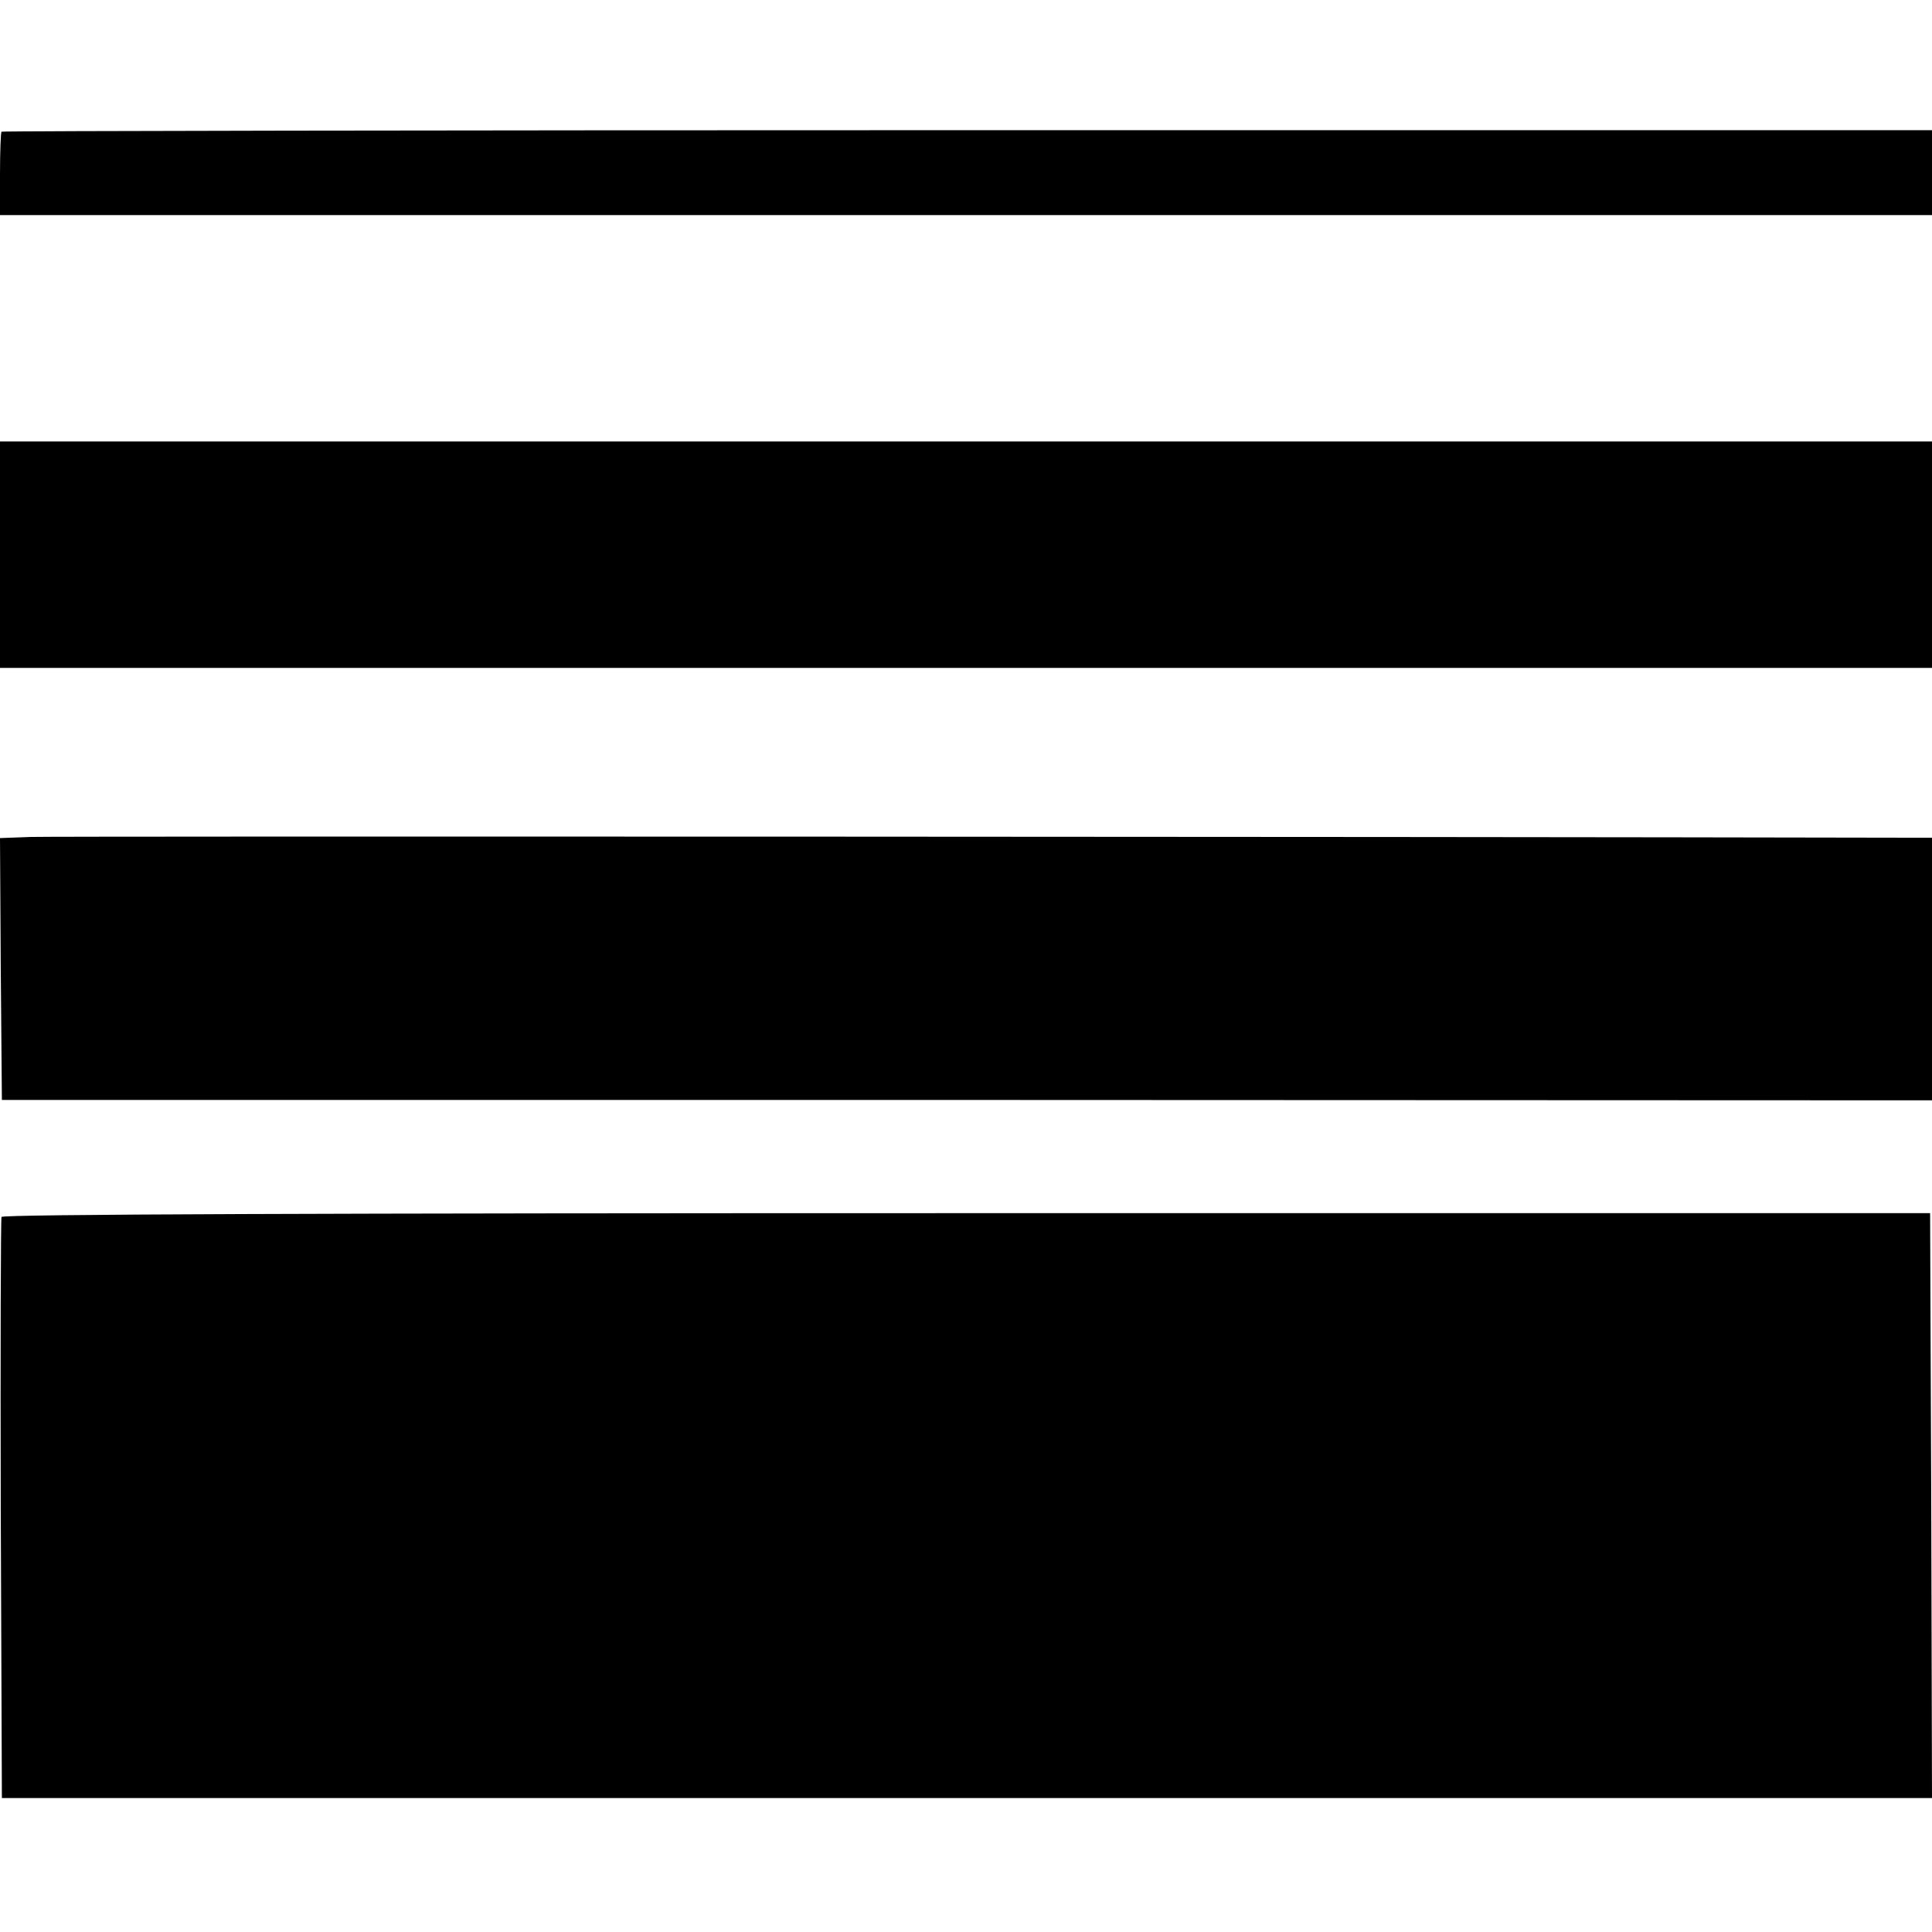 <svg version="1" xmlns="http://www.w3.org/2000/svg" width="682.667" height="682.667" viewBox="0 0 512 512"><path d="M.4 34.9c-.2.2-.4 5.3-.4 11.3V57h512V34.5H256.4c-140.6 0-255.8.2-256 .4zM0 147v30h512v-60H0v30zM8.2 221.8l-8.2.3.2 34.7.3 34.7h255.8l255.7.1V222h-7.2c-141.5-.3-490.6-.4-496.6-.2zM.4 322.5c-.2.5-.3 35.4-.2 77.5l.3 76.5H512l-.2-77.5-.3-77.5H256.1c-170.3 0-255.5.3-255.7 1z"/></svg>